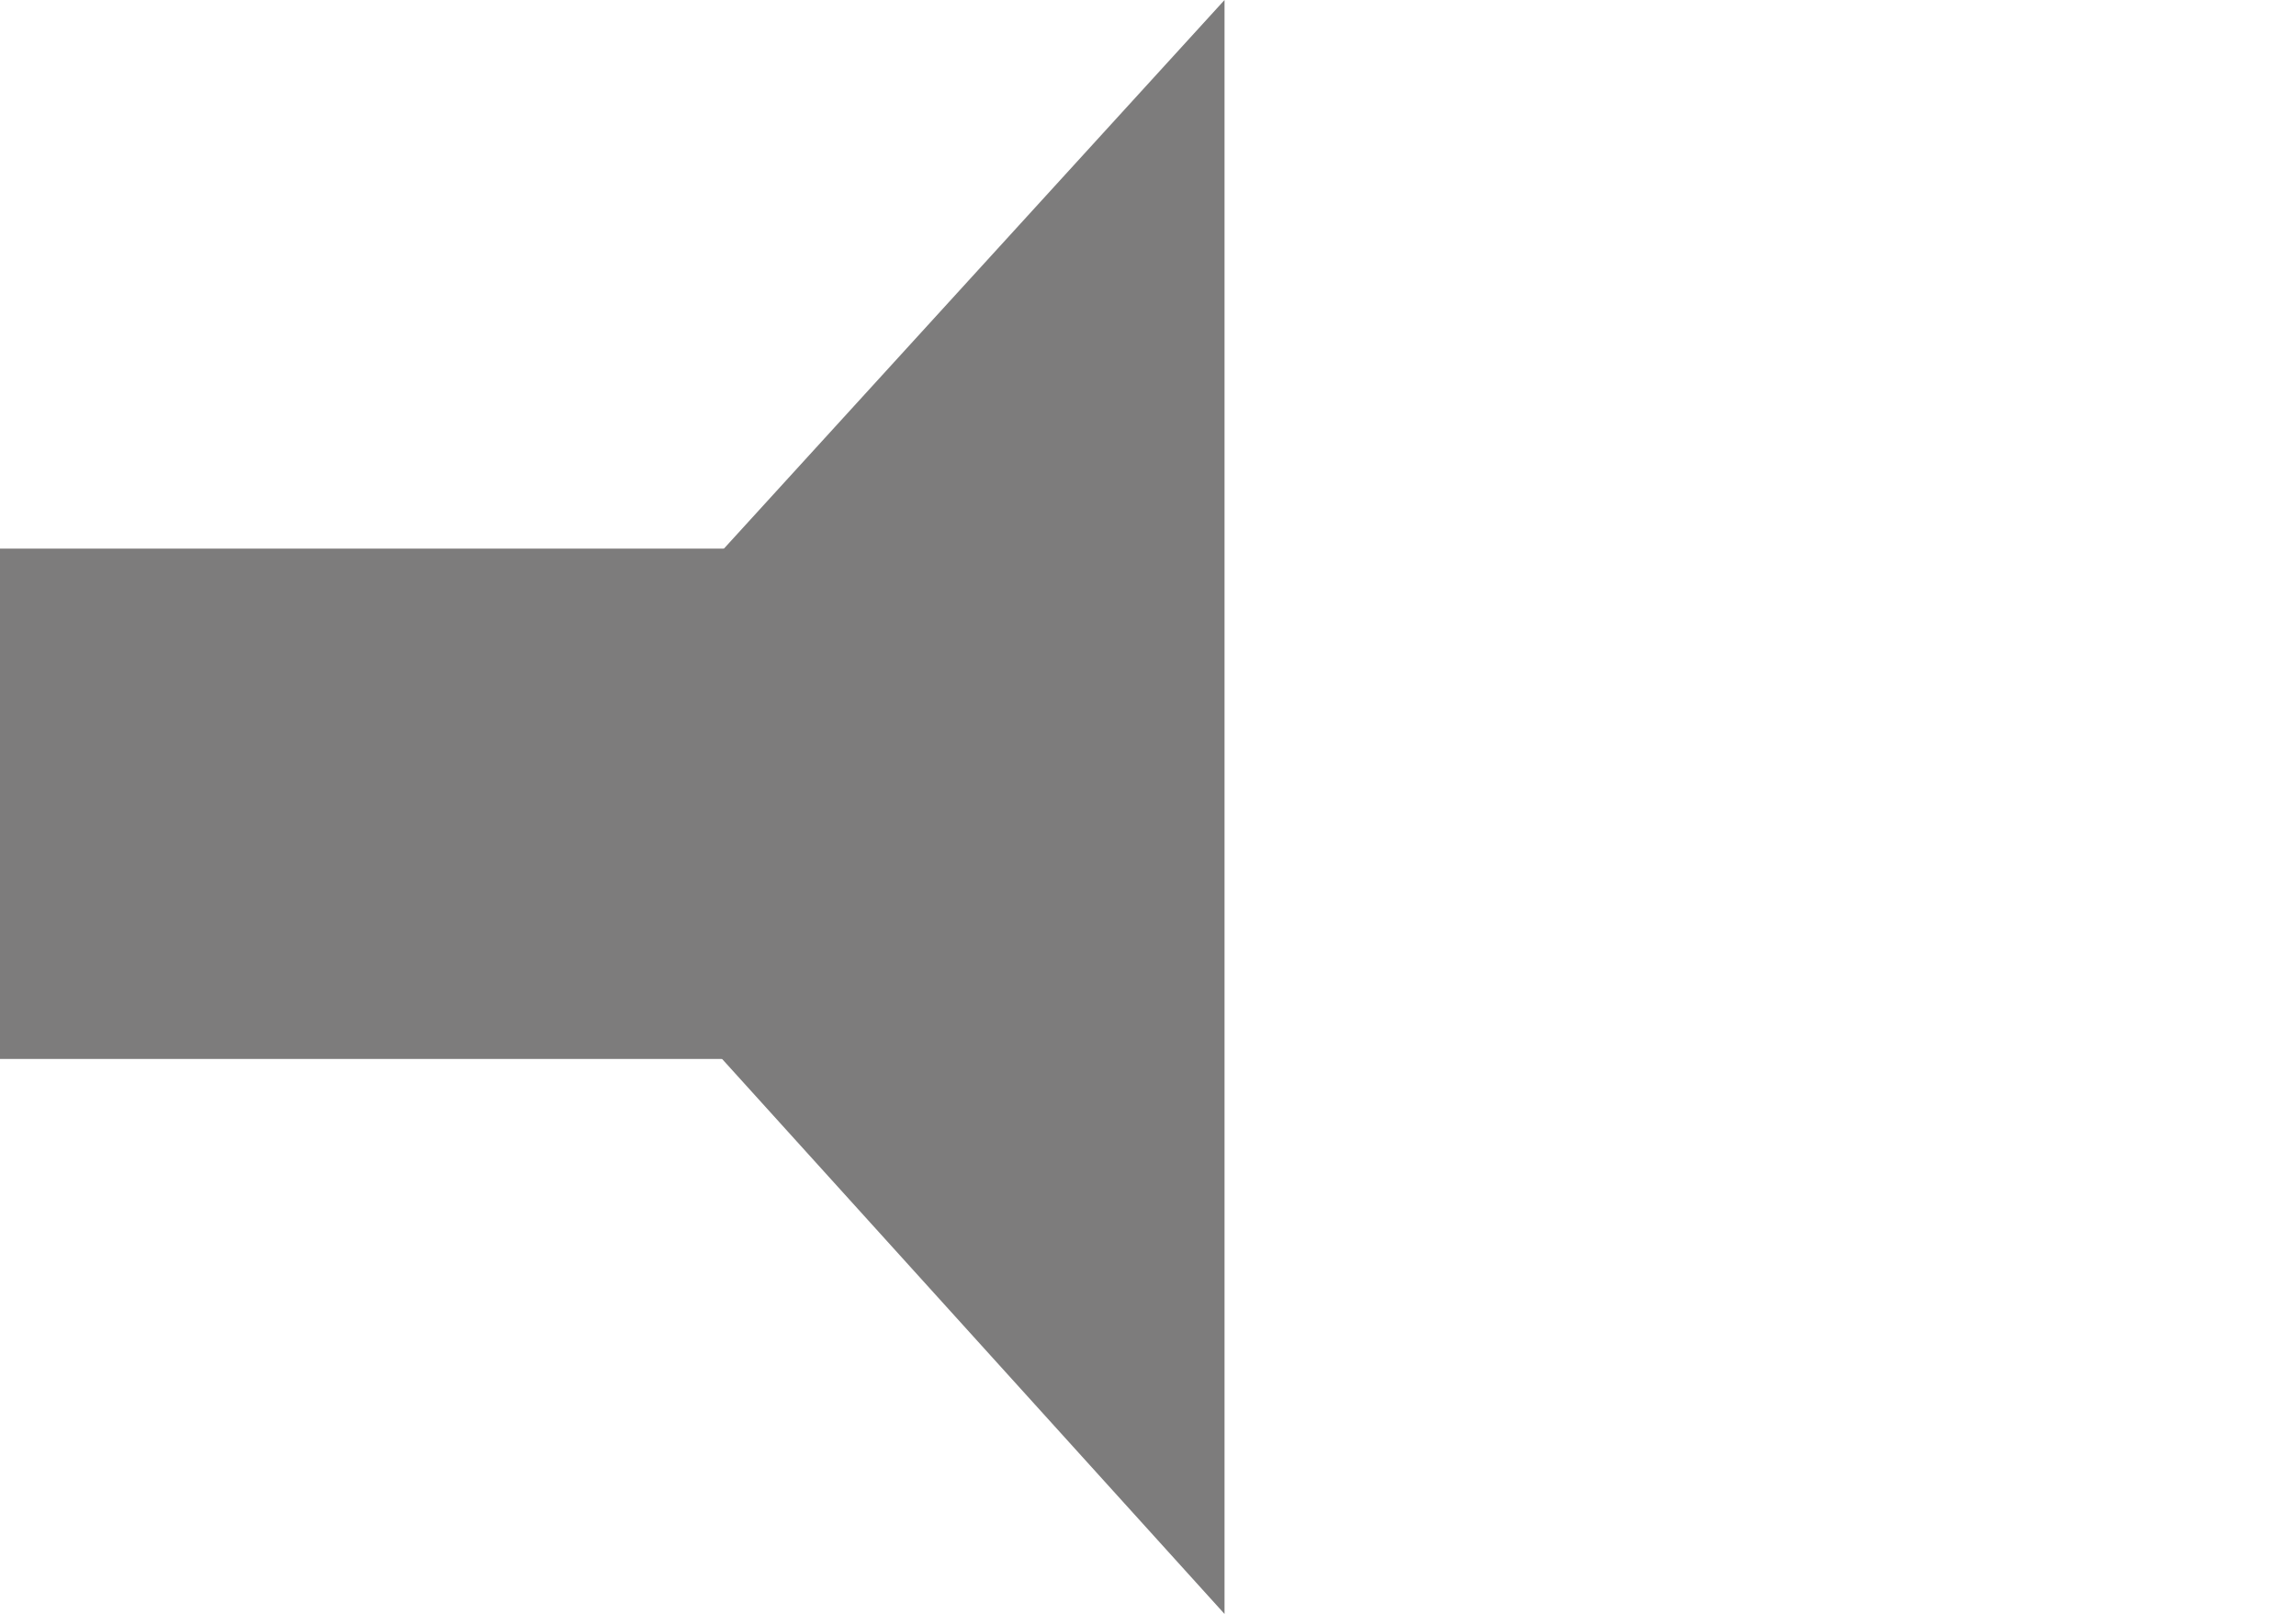 <?xml version="1.0" encoding="utf-8"?>
<!-- Generator: Adobe Illustrator 21.0.2, SVG Export Plug-In . SVG Version: 6.00 Build 0)  -->
<svg version="1.1" id="Layer_1" xmlns="http://www.w3.org/2000/svg" xmlns:xlink="http://www.w3.org/1999/xlink" x="0px" y="0px"
	 viewBox="0 0 36 25.3" style="enable-background:new 0 0 36 25.3;" xml:space="preserve">
<style type="text/css">
	.st0{display:none;fill:#7D7C7C;}
	.st1{fill:#7D7C7C;}
	.st2{fill:none;stroke:#7D7C7C;stroke-width:8;}
</style>
<polygon class="st0" points="29.8,12.6 4.5,0 4.5,25.3 "/>
<polygon class="st1" points="7.7,12.6 19.2,25.3 19.2,0 "/>
<line class="st2" x1="11.5" y1="12.6" x2="0" y2="12.6"/>
</svg>
